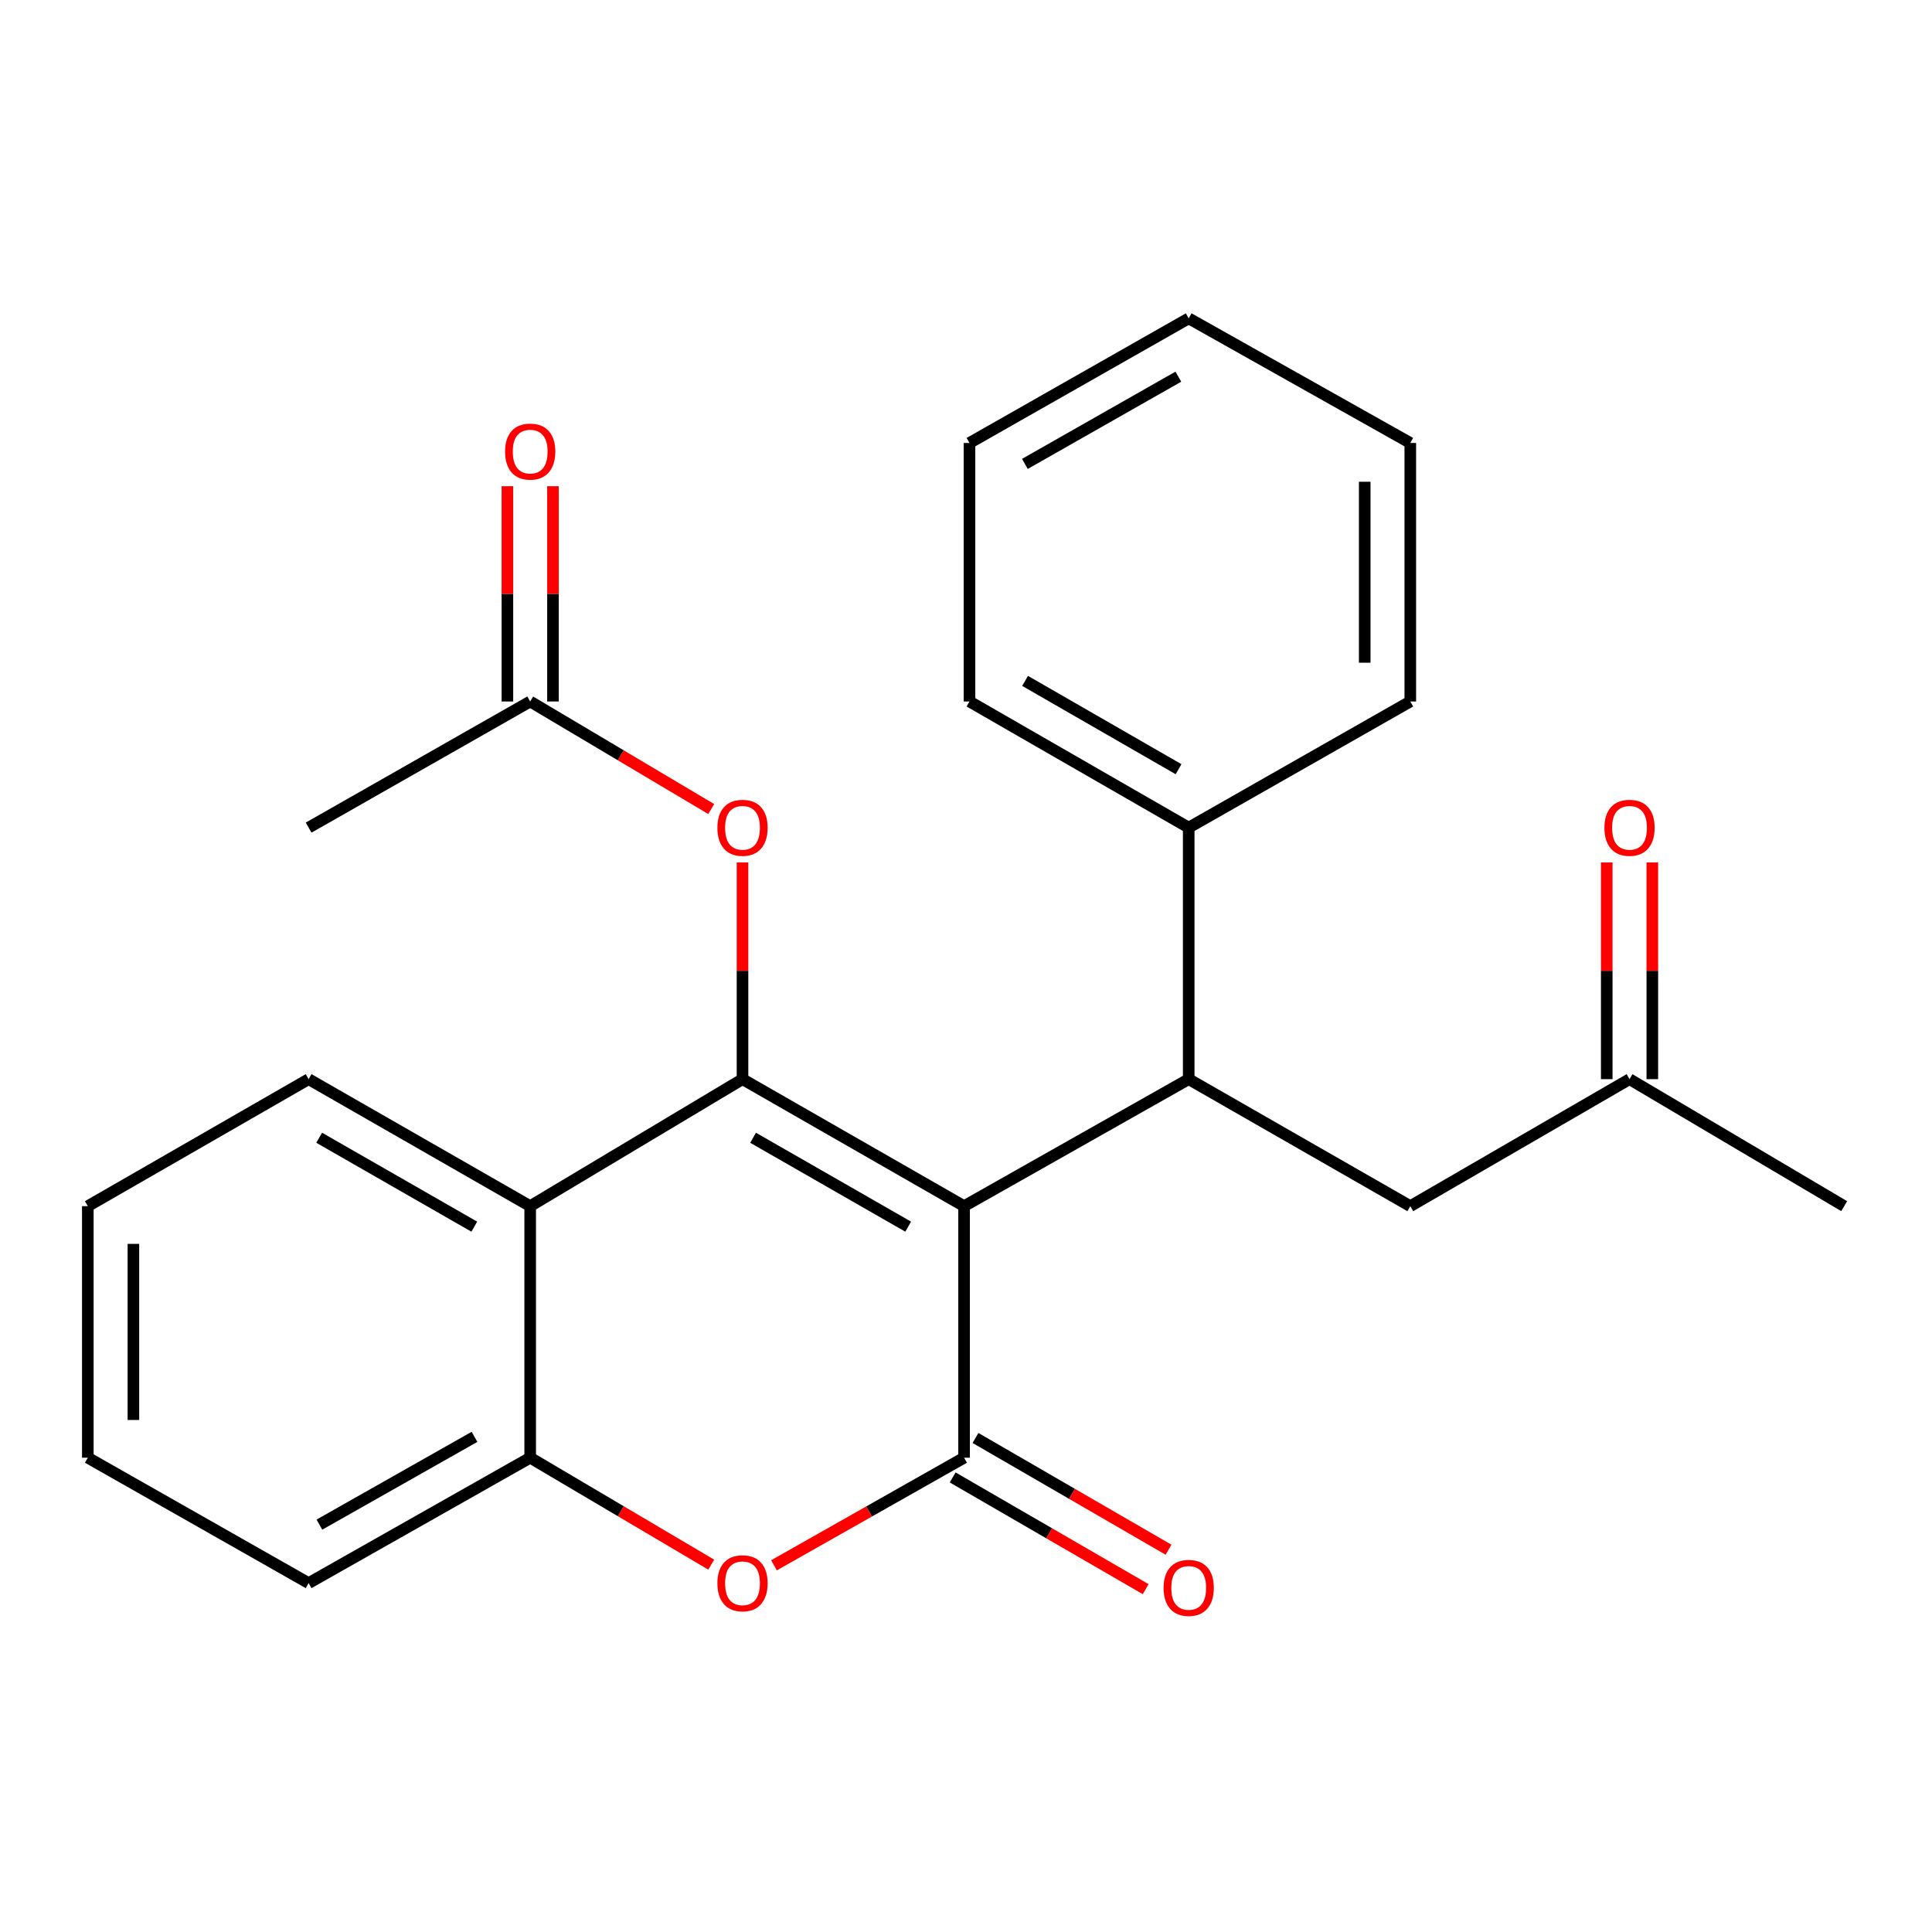 <?xml version='1.0' encoding='iso-8859-1'?>
<svg version='1.1' baseProfile='full'
              xmlns='http://www.w3.org/2000/svg'
                      xmlns:rdkit='http://www.rdkit.org/xml'
                      xmlns:xlink='http://www.w3.org/1999/xlink'
                  xml:space='preserve'
width='1000px' height='1000px' viewBox='0 0 1000 1000'>
<!-- END OF HEADER -->
<rect style='opacity:1.0;fill:#FFFFFF;stroke:none' width='1000' height='1000' x='0' y='0'> </rect>
<path class='bond-0' d='M 499.004,624.305 L 384.322,558.569' style='fill:none;fill-rule:evenodd;stroke:#000000;stroke-width:6px;stroke-linecap:butt;stroke-linejoin:miter;stroke-opacity:1' />
<path class='bond-0' d='M 470.068,634.915 L 389.791,588.899' style='fill:none;fill-rule:evenodd;stroke:#000000;stroke-width:6px;stroke-linecap:butt;stroke-linejoin:miter;stroke-opacity:1' />
<path class='bond-1' d='M 499.004,624.305 L 499.004,754.507' style='fill:none;fill-rule:evenodd;stroke:#000000;stroke-width:6px;stroke-linecap:butt;stroke-linejoin:miter;stroke-opacity:1' />
<path class='bond-2' d='M 499.004,624.305 L 615.272,558.569' style='fill:none;fill-rule:evenodd;stroke:#000000;stroke-width:6px;stroke-linecap:butt;stroke-linejoin:miter;stroke-opacity:1' />
<path class='bond-4' d='M 384.322,558.569 L 274.425,624.305' style='fill:none;fill-rule:evenodd;stroke:#000000;stroke-width:6px;stroke-linecap:butt;stroke-linejoin:miter;stroke-opacity:1' />
<path class='bond-6' d='M 384.322,558.569 L 384.322,502.482' style='fill:none;fill-rule:evenodd;stroke:#000000;stroke-width:6px;stroke-linecap:butt;stroke-linejoin:miter;stroke-opacity:1' />
<path class='bond-6' d='M 384.322,502.482 L 384.322,446.395' style='fill:none;fill-rule:evenodd;stroke:#FF0000;stroke-width:6px;stroke-linecap:butt;stroke-linejoin:miter;stroke-opacity:1' />
<path class='bond-3' d='M 499.004,754.507 L 449.81,782.351' style='fill:none;fill-rule:evenodd;stroke:#000000;stroke-width:6px;stroke-linecap:butt;stroke-linejoin:miter;stroke-opacity:1' />
<path class='bond-3' d='M 449.81,782.351 L 400.617,810.195' style='fill:none;fill-rule:evenodd;stroke:#FF0000;stroke-width:6px;stroke-linecap:butt;stroke-linejoin:miter;stroke-opacity:1' />
<path class='bond-8' d='M 493.094,764.717 L 543.049,793.631' style='fill:none;fill-rule:evenodd;stroke:#000000;stroke-width:6px;stroke-linecap:butt;stroke-linejoin:miter;stroke-opacity:1' />
<path class='bond-8' d='M 543.049,793.631 L 593.003,822.545' style='fill:none;fill-rule:evenodd;stroke:#FF0000;stroke-width:6px;stroke-linecap:butt;stroke-linejoin:miter;stroke-opacity:1' />
<path class='bond-8' d='M 504.914,744.297 L 554.868,773.211' style='fill:none;fill-rule:evenodd;stroke:#000000;stroke-width:6px;stroke-linecap:butt;stroke-linejoin:miter;stroke-opacity:1' />
<path class='bond-8' d='M 554.868,773.211 L 604.823,802.125' style='fill:none;fill-rule:evenodd;stroke:#FF0000;stroke-width:6px;stroke-linecap:butt;stroke-linejoin:miter;stroke-opacity:1' />
<path class='bond-9' d='M 615.272,558.569 L 729.966,624.305' style='fill:none;fill-rule:evenodd;stroke:#000000;stroke-width:6px;stroke-linecap:butt;stroke-linejoin:miter;stroke-opacity:1' />
<path class='bond-10' d='M 615.272,558.569 L 615.272,428.38' style='fill:none;fill-rule:evenodd;stroke:#000000;stroke-width:6px;stroke-linecap:butt;stroke-linejoin:miter;stroke-opacity:1' />
<path class='bond-5' d='M 368.131,809.854 L 321.278,782.181' style='fill:none;fill-rule:evenodd;stroke:#FF0000;stroke-width:6px;stroke-linecap:butt;stroke-linejoin:miter;stroke-opacity:1' />
<path class='bond-5' d='M 321.278,782.181 L 274.425,754.507' style='fill:none;fill-rule:evenodd;stroke:#000000;stroke-width:6px;stroke-linecap:butt;stroke-linejoin:miter;stroke-opacity:1' />
<path class='bond-14' d='M 274.425,624.305 L 159.743,558.569' style='fill:none;fill-rule:evenodd;stroke:#000000;stroke-width:6px;stroke-linecap:butt;stroke-linejoin:miter;stroke-opacity:1' />
<path class='bond-14' d='M 245.489,634.915 L 165.212,588.899' style='fill:none;fill-rule:evenodd;stroke:#000000;stroke-width:6px;stroke-linecap:butt;stroke-linejoin:miter;stroke-opacity:1' />
<path class='bond-25' d='M 274.425,624.305 L 274.425,754.507' style='fill:none;fill-rule:evenodd;stroke:#000000;stroke-width:6px;stroke-linecap:butt;stroke-linejoin:miter;stroke-opacity:1' />
<path class='bond-15' d='M 274.425,754.507 L 159.743,819.417' style='fill:none;fill-rule:evenodd;stroke:#000000;stroke-width:6px;stroke-linecap:butt;stroke-linejoin:miter;stroke-opacity:1' />
<path class='bond-15' d='M 245.6,743.71 L 165.323,789.147' style='fill:none;fill-rule:evenodd;stroke:#000000;stroke-width:6px;stroke-linecap:butt;stroke-linejoin:miter;stroke-opacity:1' />
<path class='bond-7' d='M 368.126,418.758 L 321.276,390.924' style='fill:none;fill-rule:evenodd;stroke:#FF0000;stroke-width:6px;stroke-linecap:butt;stroke-linejoin:miter;stroke-opacity:1' />
<path class='bond-7' d='M 321.276,390.924 L 274.425,363.089' style='fill:none;fill-rule:evenodd;stroke:#000000;stroke-width:6px;stroke-linecap:butt;stroke-linejoin:miter;stroke-opacity:1' />
<path class='bond-11' d='M 286.222,363.089 L 286.222,307.373' style='fill:none;fill-rule:evenodd;stroke:#000000;stroke-width:6px;stroke-linecap:butt;stroke-linejoin:miter;stroke-opacity:1' />
<path class='bond-11' d='M 286.222,307.373 L 286.222,251.657' style='fill:none;fill-rule:evenodd;stroke:#FF0000;stroke-width:6px;stroke-linecap:butt;stroke-linejoin:miter;stroke-opacity:1' />
<path class='bond-11' d='M 262.628,363.089 L 262.628,307.373' style='fill:none;fill-rule:evenodd;stroke:#000000;stroke-width:6px;stroke-linecap:butt;stroke-linejoin:miter;stroke-opacity:1' />
<path class='bond-11' d='M 262.628,307.373 L 262.628,251.657' style='fill:none;fill-rule:evenodd;stroke:#FF0000;stroke-width:6px;stroke-linecap:butt;stroke-linejoin:miter;stroke-opacity:1' />
<path class='bond-16' d='M 274.425,363.089 L 159.743,428.38' style='fill:none;fill-rule:evenodd;stroke:#000000;stroke-width:6px;stroke-linecap:butt;stroke-linejoin:miter;stroke-opacity:1' />
<path class='bond-12' d='M 729.966,624.305 L 843.442,558.569' style='fill:none;fill-rule:evenodd;stroke:#000000;stroke-width:6px;stroke-linecap:butt;stroke-linejoin:miter;stroke-opacity:1' />
<path class='bond-17' d='M 615.272,428.38 L 501.796,363.089' style='fill:none;fill-rule:evenodd;stroke:#000000;stroke-width:6px;stroke-linecap:butt;stroke-linejoin:miter;stroke-opacity:1' />
<path class='bond-17' d='M 610.017,398.136 L 530.584,352.432' style='fill:none;fill-rule:evenodd;stroke:#000000;stroke-width:6px;stroke-linecap:butt;stroke-linejoin:miter;stroke-opacity:1' />
<path class='bond-18' d='M 615.272,428.38 L 729.966,363.089' style='fill:none;fill-rule:evenodd;stroke:#000000;stroke-width:6px;stroke-linecap:butt;stroke-linejoin:miter;stroke-opacity:1' />
<path class='bond-13' d='M 855.239,558.569 L 855.239,502.482' style='fill:none;fill-rule:evenodd;stroke:#000000;stroke-width:6px;stroke-linecap:butt;stroke-linejoin:miter;stroke-opacity:1' />
<path class='bond-13' d='M 855.239,502.482 L 855.239,446.395' style='fill:none;fill-rule:evenodd;stroke:#FF0000;stroke-width:6px;stroke-linecap:butt;stroke-linejoin:miter;stroke-opacity:1' />
<path class='bond-13' d='M 831.645,558.569 L 831.645,502.482' style='fill:none;fill-rule:evenodd;stroke:#000000;stroke-width:6px;stroke-linecap:butt;stroke-linejoin:miter;stroke-opacity:1' />
<path class='bond-13' d='M 831.645,502.482 L 831.645,446.395' style='fill:none;fill-rule:evenodd;stroke:#FF0000;stroke-width:6px;stroke-linecap:butt;stroke-linejoin:miter;stroke-opacity:1' />
<path class='bond-19' d='M 843.442,558.569 L 954.545,624.305' style='fill:none;fill-rule:evenodd;stroke:#000000;stroke-width:6px;stroke-linecap:butt;stroke-linejoin:miter;stroke-opacity:1' />
<path class='bond-20' d='M 159.743,558.569 L 45.455,624.305' style='fill:none;fill-rule:evenodd;stroke:#000000;stroke-width:6px;stroke-linecap:butt;stroke-linejoin:miter;stroke-opacity:1' />
<path class='bond-21' d='M 159.743,819.417 L 45.455,754.507' style='fill:none;fill-rule:evenodd;stroke:#000000;stroke-width:6px;stroke-linecap:butt;stroke-linejoin:miter;stroke-opacity:1' />
<path class='bond-22' d='M 501.796,363.089 L 501.796,229.283' style='fill:none;fill-rule:evenodd;stroke:#000000;stroke-width:6px;stroke-linecap:butt;stroke-linejoin:miter;stroke-opacity:1' />
<path class='bond-23' d='M 729.966,363.089 L 729.966,229.283' style='fill:none;fill-rule:evenodd;stroke:#000000;stroke-width:6px;stroke-linecap:butt;stroke-linejoin:miter;stroke-opacity:1' />
<path class='bond-23' d='M 706.372,343.018 L 706.372,249.354' style='fill:none;fill-rule:evenodd;stroke:#000000;stroke-width:6px;stroke-linecap:butt;stroke-linejoin:miter;stroke-opacity:1' />
<path class='bond-27' d='M 45.455,624.305 L 45.455,754.507' style='fill:none;fill-rule:evenodd;stroke:#000000;stroke-width:6px;stroke-linecap:butt;stroke-linejoin:miter;stroke-opacity:1' />
<path class='bond-27' d='M 69.049,643.835 L 69.049,734.977' style='fill:none;fill-rule:evenodd;stroke:#000000;stroke-width:6px;stroke-linecap:butt;stroke-linejoin:miter;stroke-opacity:1' />
<path class='bond-26' d='M 501.796,229.283 L 615.272,164.779' style='fill:none;fill-rule:evenodd;stroke:#000000;stroke-width:6px;stroke-linecap:butt;stroke-linejoin:miter;stroke-opacity:1' />
<path class='bond-26' d='M 530.477,240.119 L 609.91,194.966' style='fill:none;fill-rule:evenodd;stroke:#000000;stroke-width:6px;stroke-linecap:butt;stroke-linejoin:miter;stroke-opacity:1' />
<path class='bond-24' d='M 729.966,229.283 L 615.272,164.779' style='fill:none;fill-rule:evenodd;stroke:#000000;stroke-width:6px;stroke-linecap:butt;stroke-linejoin:miter;stroke-opacity:1' />
<path  class='atom-4' d='M 371.322 819.497
Q 371.322 812.697, 374.682 808.897
Q 378.042 805.097, 384.322 805.097
Q 390.602 805.097, 393.962 808.897
Q 397.322 812.697, 397.322 819.497
Q 397.322 826.377, 393.922 830.297
Q 390.522 834.177, 384.322 834.177
Q 378.082 834.177, 374.682 830.297
Q 371.322 826.417, 371.322 819.497
M 384.322 830.977
Q 388.642 830.977, 390.962 828.097
Q 393.322 825.177, 393.322 819.497
Q 393.322 813.937, 390.962 811.137
Q 388.642 808.297, 384.322 808.297
Q 380.002 808.297, 377.642 811.097
Q 375.322 813.897, 375.322 819.497
Q 375.322 825.217, 377.642 828.097
Q 380.002 830.977, 384.322 830.977
' fill='#FF0000'/>
<path  class='atom-7' d='M 371.322 428.46
Q 371.322 421.66, 374.682 417.86
Q 378.042 414.06, 384.322 414.06
Q 390.602 414.06, 393.962 417.86
Q 397.322 421.66, 397.322 428.46
Q 397.322 435.34, 393.922 439.26
Q 390.522 443.14, 384.322 443.14
Q 378.082 443.14, 374.682 439.26
Q 371.322 435.38, 371.322 428.46
M 384.322 439.94
Q 388.642 439.94, 390.962 437.06
Q 393.322 434.14, 393.322 428.46
Q 393.322 422.9, 390.962 420.1
Q 388.642 417.26, 384.322 417.26
Q 380.002 417.26, 377.642 420.06
Q 375.322 422.86, 375.322 428.46
Q 375.322 434.18, 377.642 437.06
Q 380.002 439.94, 384.322 439.94
' fill='#FF0000'/>
<path  class='atom-9' d='M 602.272 821.883
Q 602.272 815.083, 605.632 811.283
Q 608.992 807.483, 615.272 807.483
Q 621.552 807.483, 624.912 811.283
Q 628.272 815.083, 628.272 821.883
Q 628.272 828.763, 624.872 832.683
Q 621.472 836.563, 615.272 836.563
Q 609.032 836.563, 605.632 832.683
Q 602.272 828.803, 602.272 821.883
M 615.272 833.363
Q 619.592 833.363, 621.912 830.483
Q 624.272 827.563, 624.272 821.883
Q 624.272 816.323, 621.912 813.523
Q 619.592 810.683, 615.272 810.683
Q 610.952 810.683, 608.592 813.483
Q 606.272 816.283, 606.272 821.883
Q 606.272 827.603, 608.592 830.483
Q 610.952 833.363, 615.272 833.363
' fill='#FF0000'/>
<path  class='atom-12' d='M 261.425 233.741
Q 261.425 226.941, 264.785 223.141
Q 268.145 219.341, 274.425 219.341
Q 280.705 219.341, 284.065 223.141
Q 287.425 226.941, 287.425 233.741
Q 287.425 240.621, 284.025 244.541
Q 280.625 248.421, 274.425 248.421
Q 268.185 248.421, 264.785 244.541
Q 261.425 240.661, 261.425 233.741
M 274.425 245.221
Q 278.745 245.221, 281.065 242.341
Q 283.425 239.421, 283.425 233.741
Q 283.425 228.181, 281.065 225.381
Q 278.745 222.541, 274.425 222.541
Q 270.105 222.541, 267.745 225.341
Q 265.425 228.141, 265.425 233.741
Q 265.425 239.461, 267.745 242.341
Q 270.105 245.221, 274.425 245.221
' fill='#FF0000'/>
<path  class='atom-14' d='M 830.442 428.46
Q 830.442 421.66, 833.802 417.86
Q 837.162 414.06, 843.442 414.06
Q 849.722 414.06, 853.082 417.86
Q 856.442 421.66, 856.442 428.46
Q 856.442 435.34, 853.042 439.26
Q 849.642 443.14, 843.442 443.14
Q 837.202 443.14, 833.802 439.26
Q 830.442 435.38, 830.442 428.46
M 843.442 439.94
Q 847.762 439.94, 850.082 437.06
Q 852.442 434.14, 852.442 428.46
Q 852.442 422.9, 850.082 420.1
Q 847.762 417.26, 843.442 417.26
Q 839.122 417.26, 836.762 420.06
Q 834.442 422.86, 834.442 428.46
Q 834.442 434.18, 836.762 437.06
Q 839.122 439.94, 843.442 439.94
' fill='#FF0000'/>
</svg>
